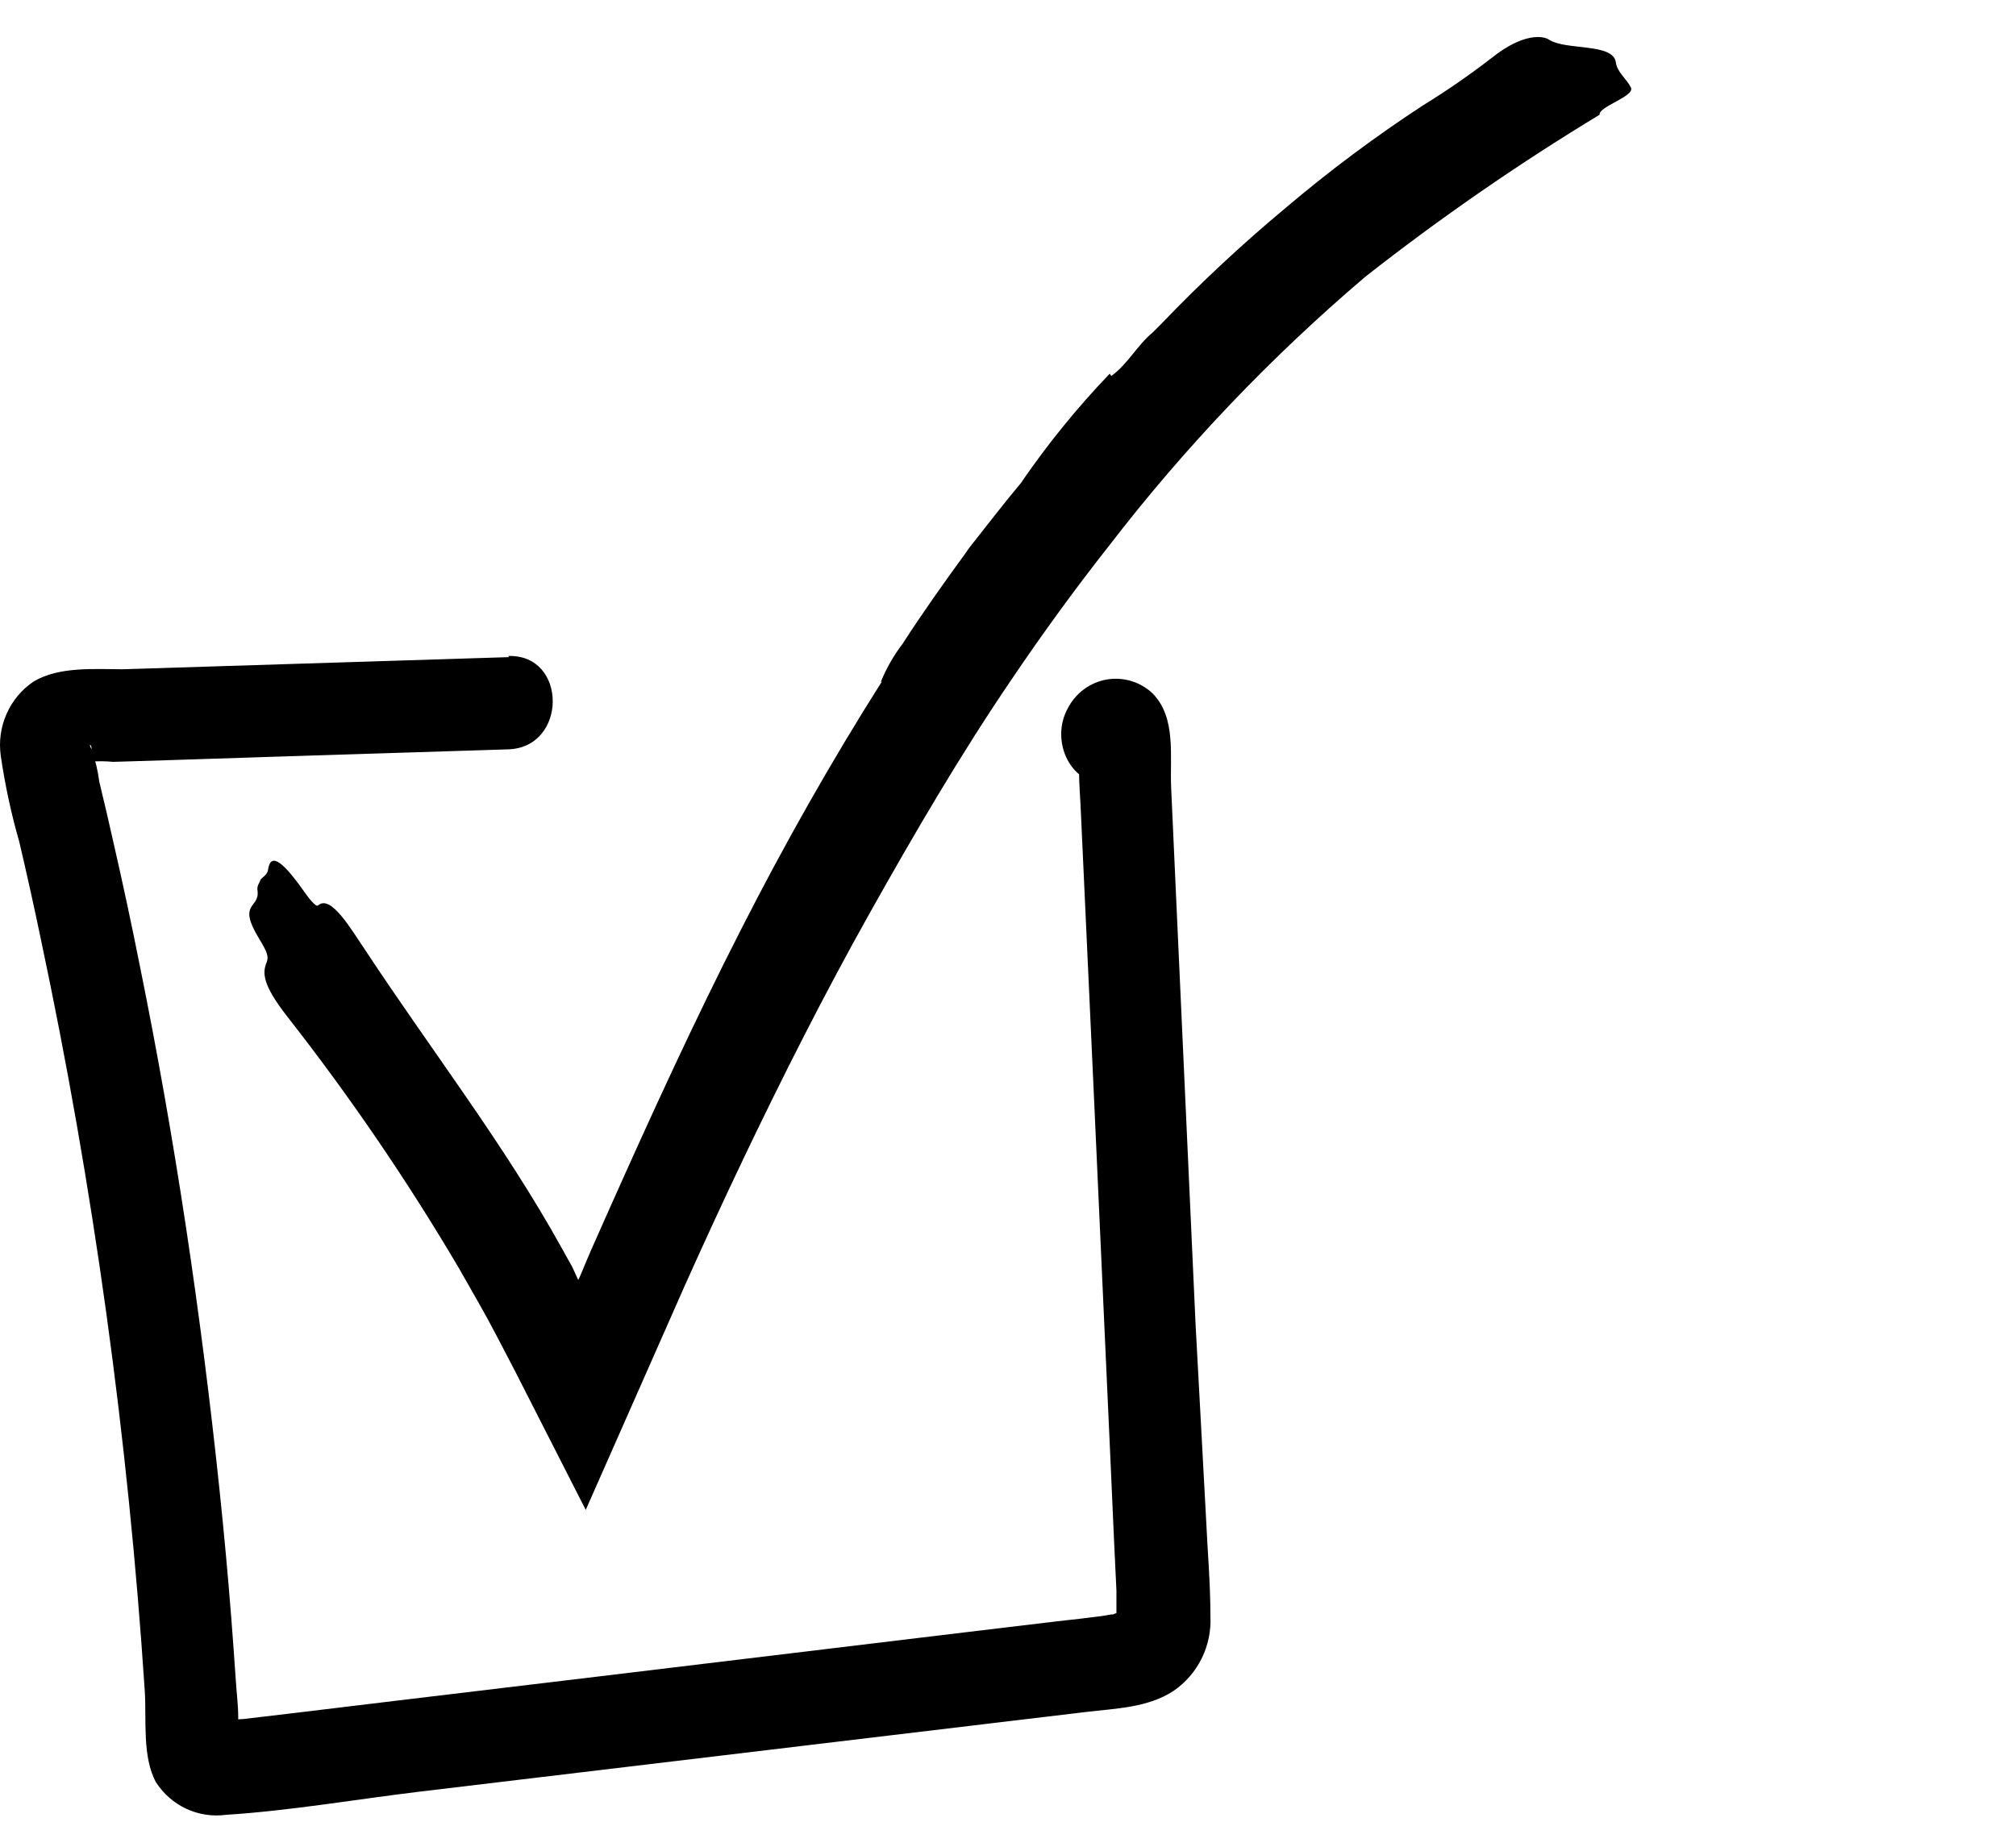 <svg width="73" height="66" viewBox="0 0 73 66" fill="none" xmlns="http://www.w3.org/2000/svg">
<path d="M18.432 23.801L4.455 24.24C3.427 24.24 2.152 24.132 1.224 24.68C0.791 24.969 0.449 25.377 0.238 25.856C0.026 26.335 -0.046 26.865 0.029 27.384C0.182 28.433 0.405 29.469 0.697 30.487C0.972 31.659 1.233 32.833 1.478 34.01C3.383 42.983 4.641 52.085 5.242 61.243C5.309 62.27 5.142 63.629 5.649 64.555C5.92 64.974 6.301 65.306 6.75 65.515C7.199 65.723 7.697 65.798 8.186 65.732C10.502 65.583 12.858 65.177 15.134 64.9L29.038 63.237L35.987 62.406L39.325 62.007C40.399 61.878 41.554 61.858 42.495 61.243C42.929 60.946 43.279 60.542 43.513 60.068C43.747 59.594 43.856 59.067 43.83 58.538C43.83 57.348 43.723 56.145 43.67 54.962L43.29 47.924L42.582 32.374L42.408 28.534C42.355 27.391 42.602 26.005 41.741 25.119C41.521 24.91 41.256 24.756 40.968 24.668C40.679 24.58 40.374 24.561 40.077 24.611C39.779 24.663 39.498 24.783 39.254 24.962C39.01 25.142 38.81 25.376 38.67 25.647C38.003 26.83 38.764 28.52 40.232 28.405C40.672 28.396 41.092 28.215 41.403 27.9C41.714 27.585 41.893 27.16 41.901 26.715C41.898 26.268 41.721 25.84 41.408 25.523C41.096 25.207 40.674 25.028 40.232 25.025H40.132L41.314 25.518L41.26 25.478L41.748 26.674L41.2 27.709L40.352 27.939H40.459L39.618 27.709L39.718 27.77L39.118 27.168L39.071 26.877C39.071 27.019 39.071 27.168 39.071 27.31C39.071 27.452 39.071 27.675 39.071 27.864C39.071 28.419 39.124 28.98 39.144 29.534L39.298 32.874L39.605 39.554L40.212 52.92L40.346 55.929L40.426 57.599C40.426 57.822 40.426 58.045 40.426 58.275C40.426 58.504 40.426 58.592 40.426 58.755C40.433 58.66 40.471 58.569 40.533 58.498L40.586 58.423C40.492 58.408 40.396 58.425 40.312 58.471C40.206 58.471 40.059 58.511 39.952 58.525C39.405 58.599 38.851 58.66 38.297 58.721L34.959 59.12L21.723 60.715L14.447 61.587L10.803 62.027L8.8 62.264C8.58 62.264 8.353 62.331 8.132 62.345C8.008 62.355 7.883 62.355 7.759 62.345C8.119 62.493 8.186 62.493 7.966 62.345L8.56 62.953C8.66 63.298 8.686 63.271 8.626 62.865C8.626 62.642 8.626 62.426 8.626 62.189C8.626 61.75 8.566 61.31 8.54 60.877C8.486 60.107 8.433 59.343 8.373 58.579C8.253 57.051 8.112 55.523 7.952 53.995C7.618 50.795 7.211 47.604 6.731 44.422C6.25 41.239 5.698 38.111 5.075 35.037C4.777 33.536 4.457 32.038 4.114 30.541C3.947 29.791 3.774 29.047 3.593 28.304C3.543 27.907 3.449 27.517 3.313 27.141C3.133 26.782 3.467 27.087 3.22 27.29L2.485 27.729C3.009 27.585 3.554 27.54 4.094 27.594L6.097 27.533L10.255 27.398L18.405 27.141C20.548 27.073 20.555 23.693 18.405 23.76L18.432 23.801Z" fill="black"/>
<path d="M40.242 13.617C40.837 13.188 41.175 12.508 41.733 12.048L42.064 11.716C43.484 10.235 44.987 8.834 46.565 7.52C48.139 6.185 49.795 4.949 51.523 3.819C52.384 3.29 53.215 2.715 54.014 2.097C55.175 1.172 55.883 1.301 56.087 1.435C56.699 1.835 58.414 1.549 58.51 2.257C58.557 2.619 58.905 2.859 59.057 3.173C59.209 3.487 57.869 3.867 57.923 4.155C54.979 5.938 52.146 7.897 49.441 10.022C46.012 12.937 42.901 16.202 40.162 19.763C38.935 21.32 37.764 22.93 36.65 24.578C34.79 27.311 33.117 30.177 31.496 33.067C29.874 35.957 28.358 38.956 26.911 41.985C26.193 43.494 25.489 45.018 24.8 46.556L21.21 54.688L18.643 49.648L17.984 48.384L17.648 47.755L17.335 47.194L16.596 45.896C14.738 42.748 12.675 39.724 10.421 36.843C9.467 35.628 9.505 35.211 9.661 34.842C9.729 34.646 9.681 34.489 9.387 34.005C8.57 32.672 9.412 32.92 9.325 32.263C9.294 32.074 9.393 31.997 9.434 31.861C9.531 31.746 9.685 31.683 9.708 31.492C9.79 30.946 10.13 31.048 10.985 32.253C11.152 32.498 11.449 32.886 11.524 32.789C11.983 32.39 12.719 33.666 13.23 34.418C15.638 38.074 18.265 41.45 20.361 45.241L20.726 45.897L20.939 46.362C21.034 46.17 21.127 45.924 21.215 45.719L21.398 45.29L22.049 43.825C23.568 40.418 25.122 37.018 26.829 33.674C28.387 30.61 30.083 27.607 31.935 24.682L31.895 24.7C32.093 24.208 32.358 23.744 32.681 23.321C33.399 22.209 34.164 21.129 34.947 20.057L35.09 19.851C35.726 19.042 36.352 18.23 37.012 17.441L36.94 17.474L36.999 17.447C37.952 16.061 39.016 14.753 40.181 13.536L40.242 13.617Z" fill="black"/>
</svg>
